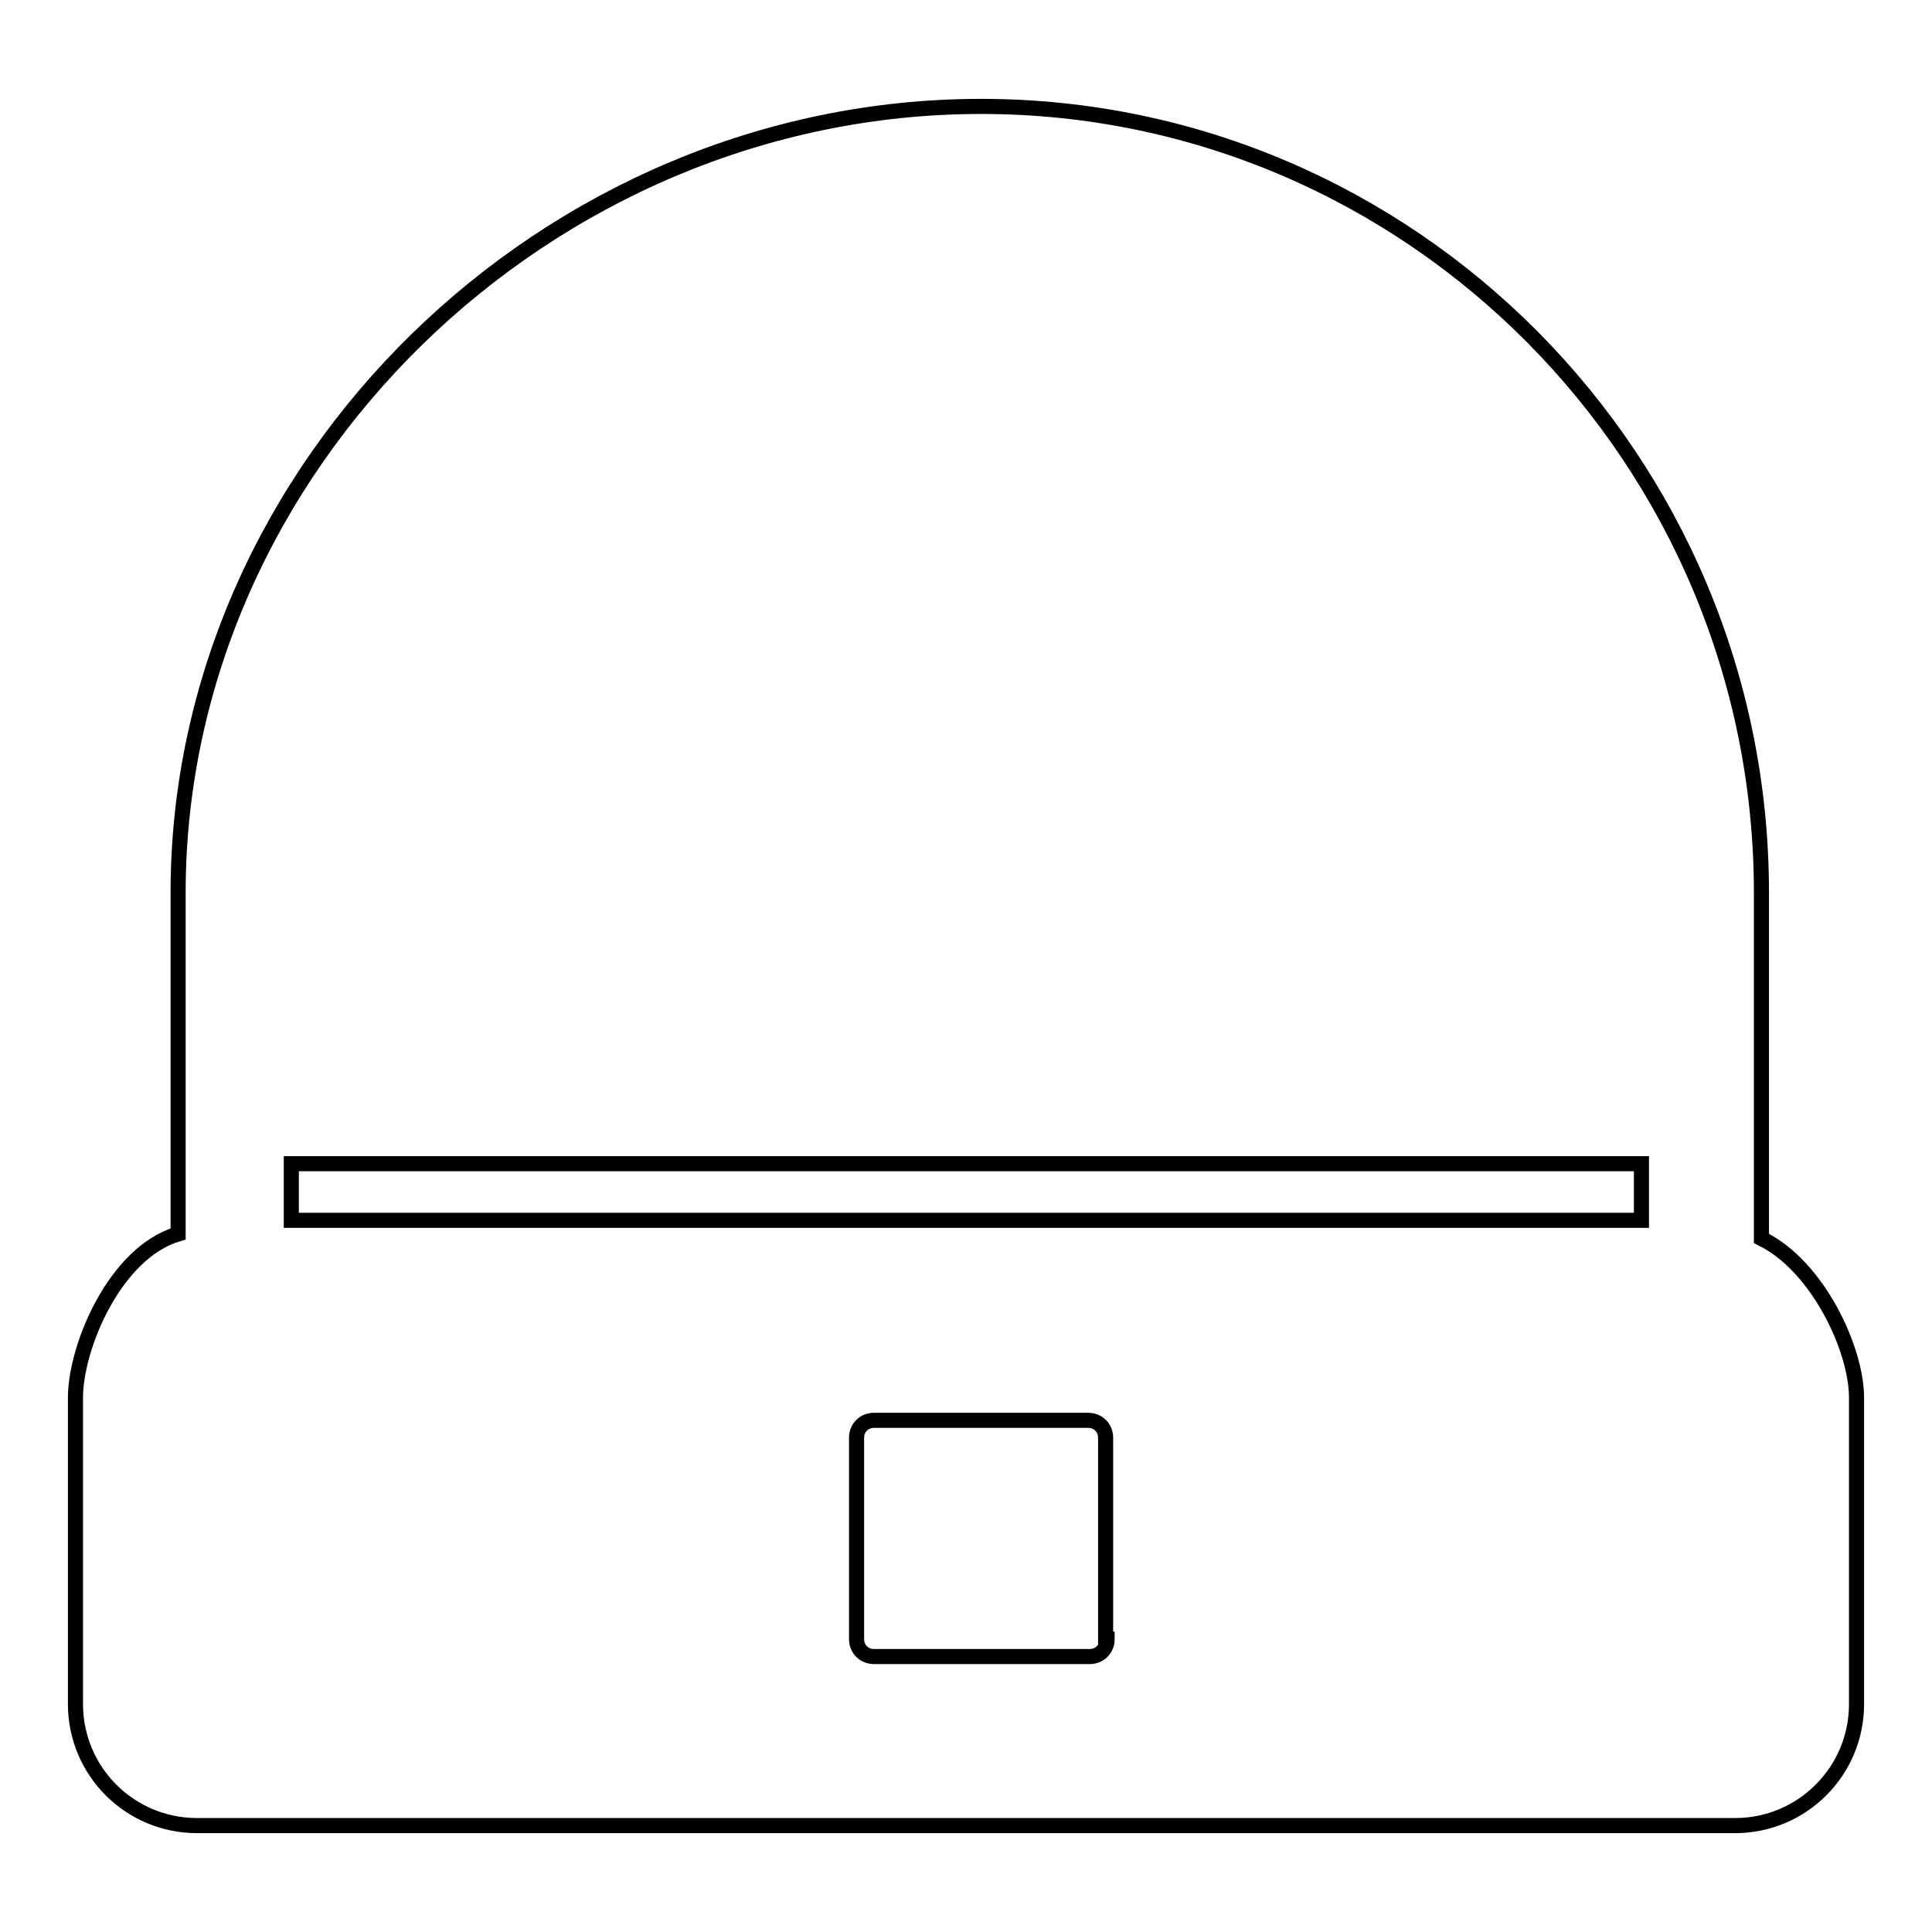 <?xml version="1.0" encoding="utf-8"?>
<!-- Svg Vector Icons : http://www.onlinewebfonts.com/icon -->
<!DOCTYPE svg PUBLIC "-//W3C//DTD SVG 1.1//EN" "http://www.w3.org/Graphics/SVG/1.1/DTD/svg11.dtd">
<svg version="1.1" xmlns="http://www.w3.org/2000/svg" xmlns:xlink="http://www.w3.org/1999/xlink" x="0px" y="0px" viewBox="0 0 256 256" enable-background="new 0 0 256 256" xml:space="preserve">
<g> <path stroke-width="2" fill-opacity="0" stroke="#000000"  d="M233.4,164.1v-45.8C233.4,60.9,187,14.1,130,14.1c-57.6,0-106.4,47.7-106.4,104.2v45.2 C15.2,166,10,178.5,10,185.2v40.6c0,8.9,7.2,16.1,16.1,16.1h203.8c8.9,0,16.1-7.2,16.1-16.1v-40.6 C246,178.7,240.8,167.7,233.4,164.1L233.4,164.1z M146.7,217.2c0,1.3-1,2.3-2.3,2.3h-28.6c-1.3,0-2.3-1-2.3-2.3v-26.7 c0-1.3,1-2.3,2.3-2.3h28.4c1.3,0,2.3,1,2.3,2.3v26.7H146.7z M217.4,161.7H38.6v-7.5h178.9V161.7L217.4,161.7z"/></g>
</svg>